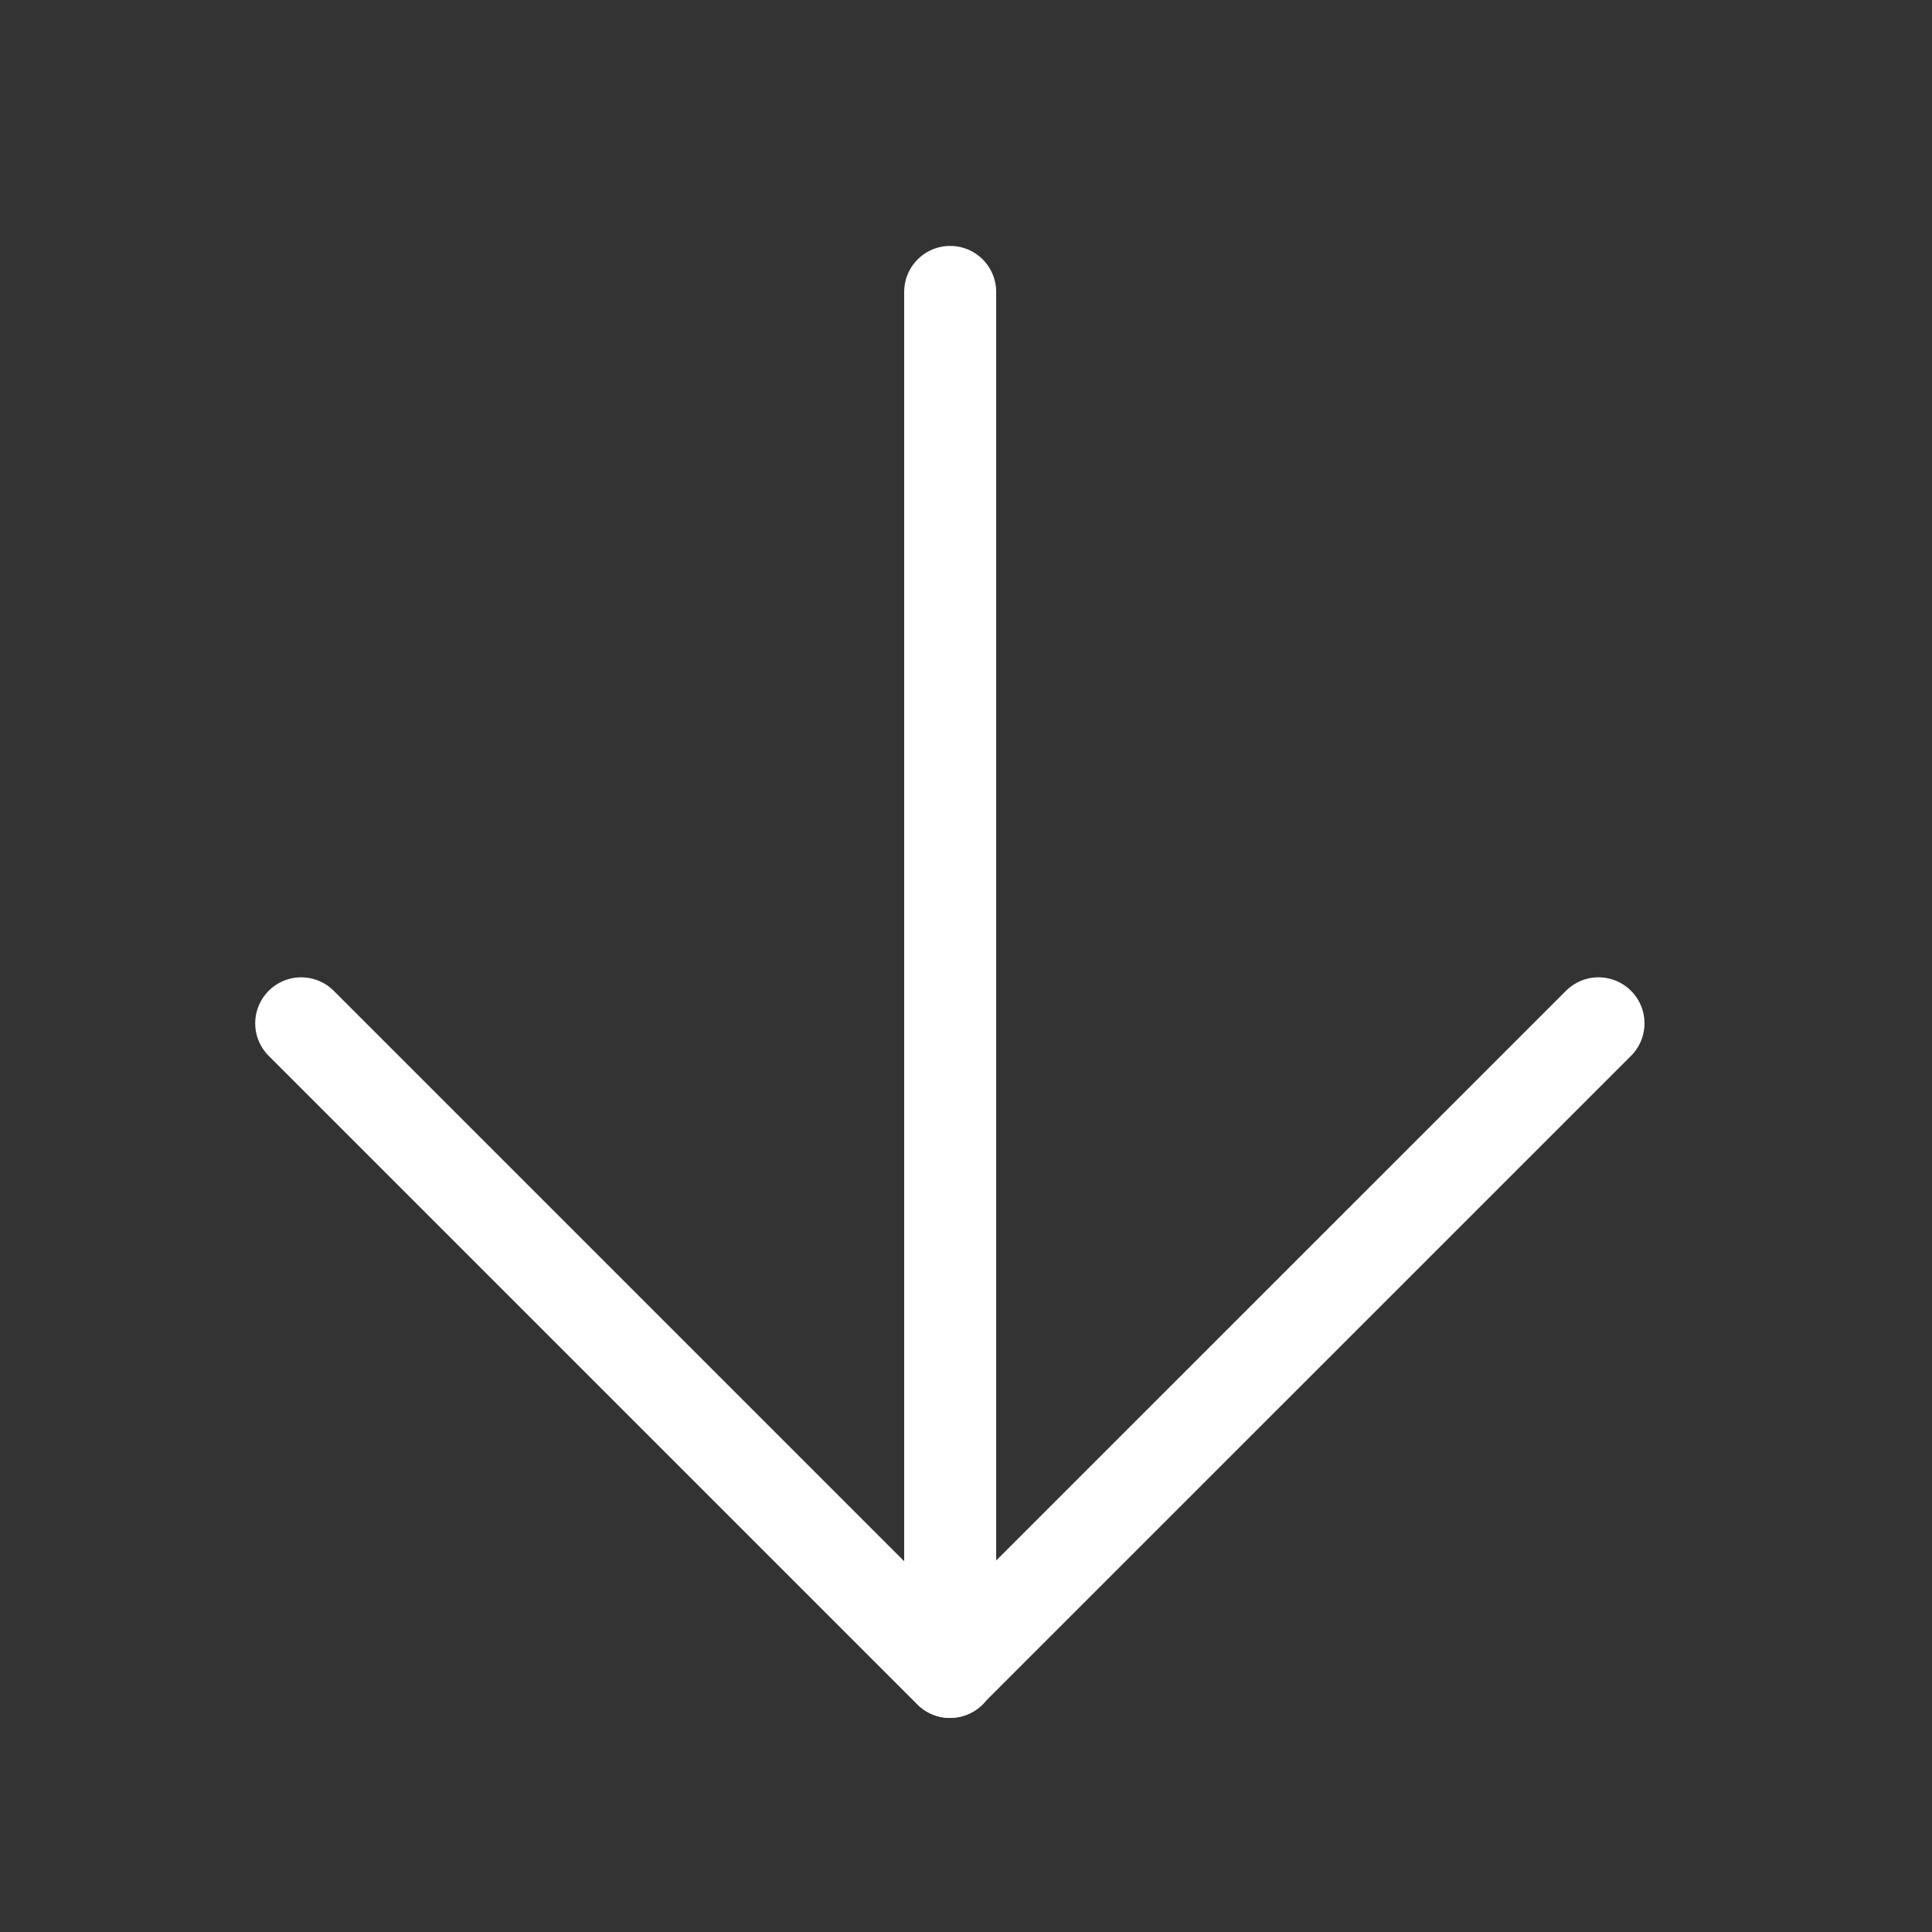 <svg width="21" height="21" viewBox="0 0 21 21" fill="none" xmlns="http://www.w3.org/2000/svg">
<rect x="0" y="0" width="21" height="21" fill="#333333" stroke="none"/>
<path d="M17.375 11.123L10.324 18.173L3.274 11.123" stroke="white" stroke-linecap="round" stroke-linejoin="round"/>
<path d="M10.328 18.173L10.328 3.173" stroke="white" stroke-linecap="round" stroke-linejoin="round"/>
</svg>

